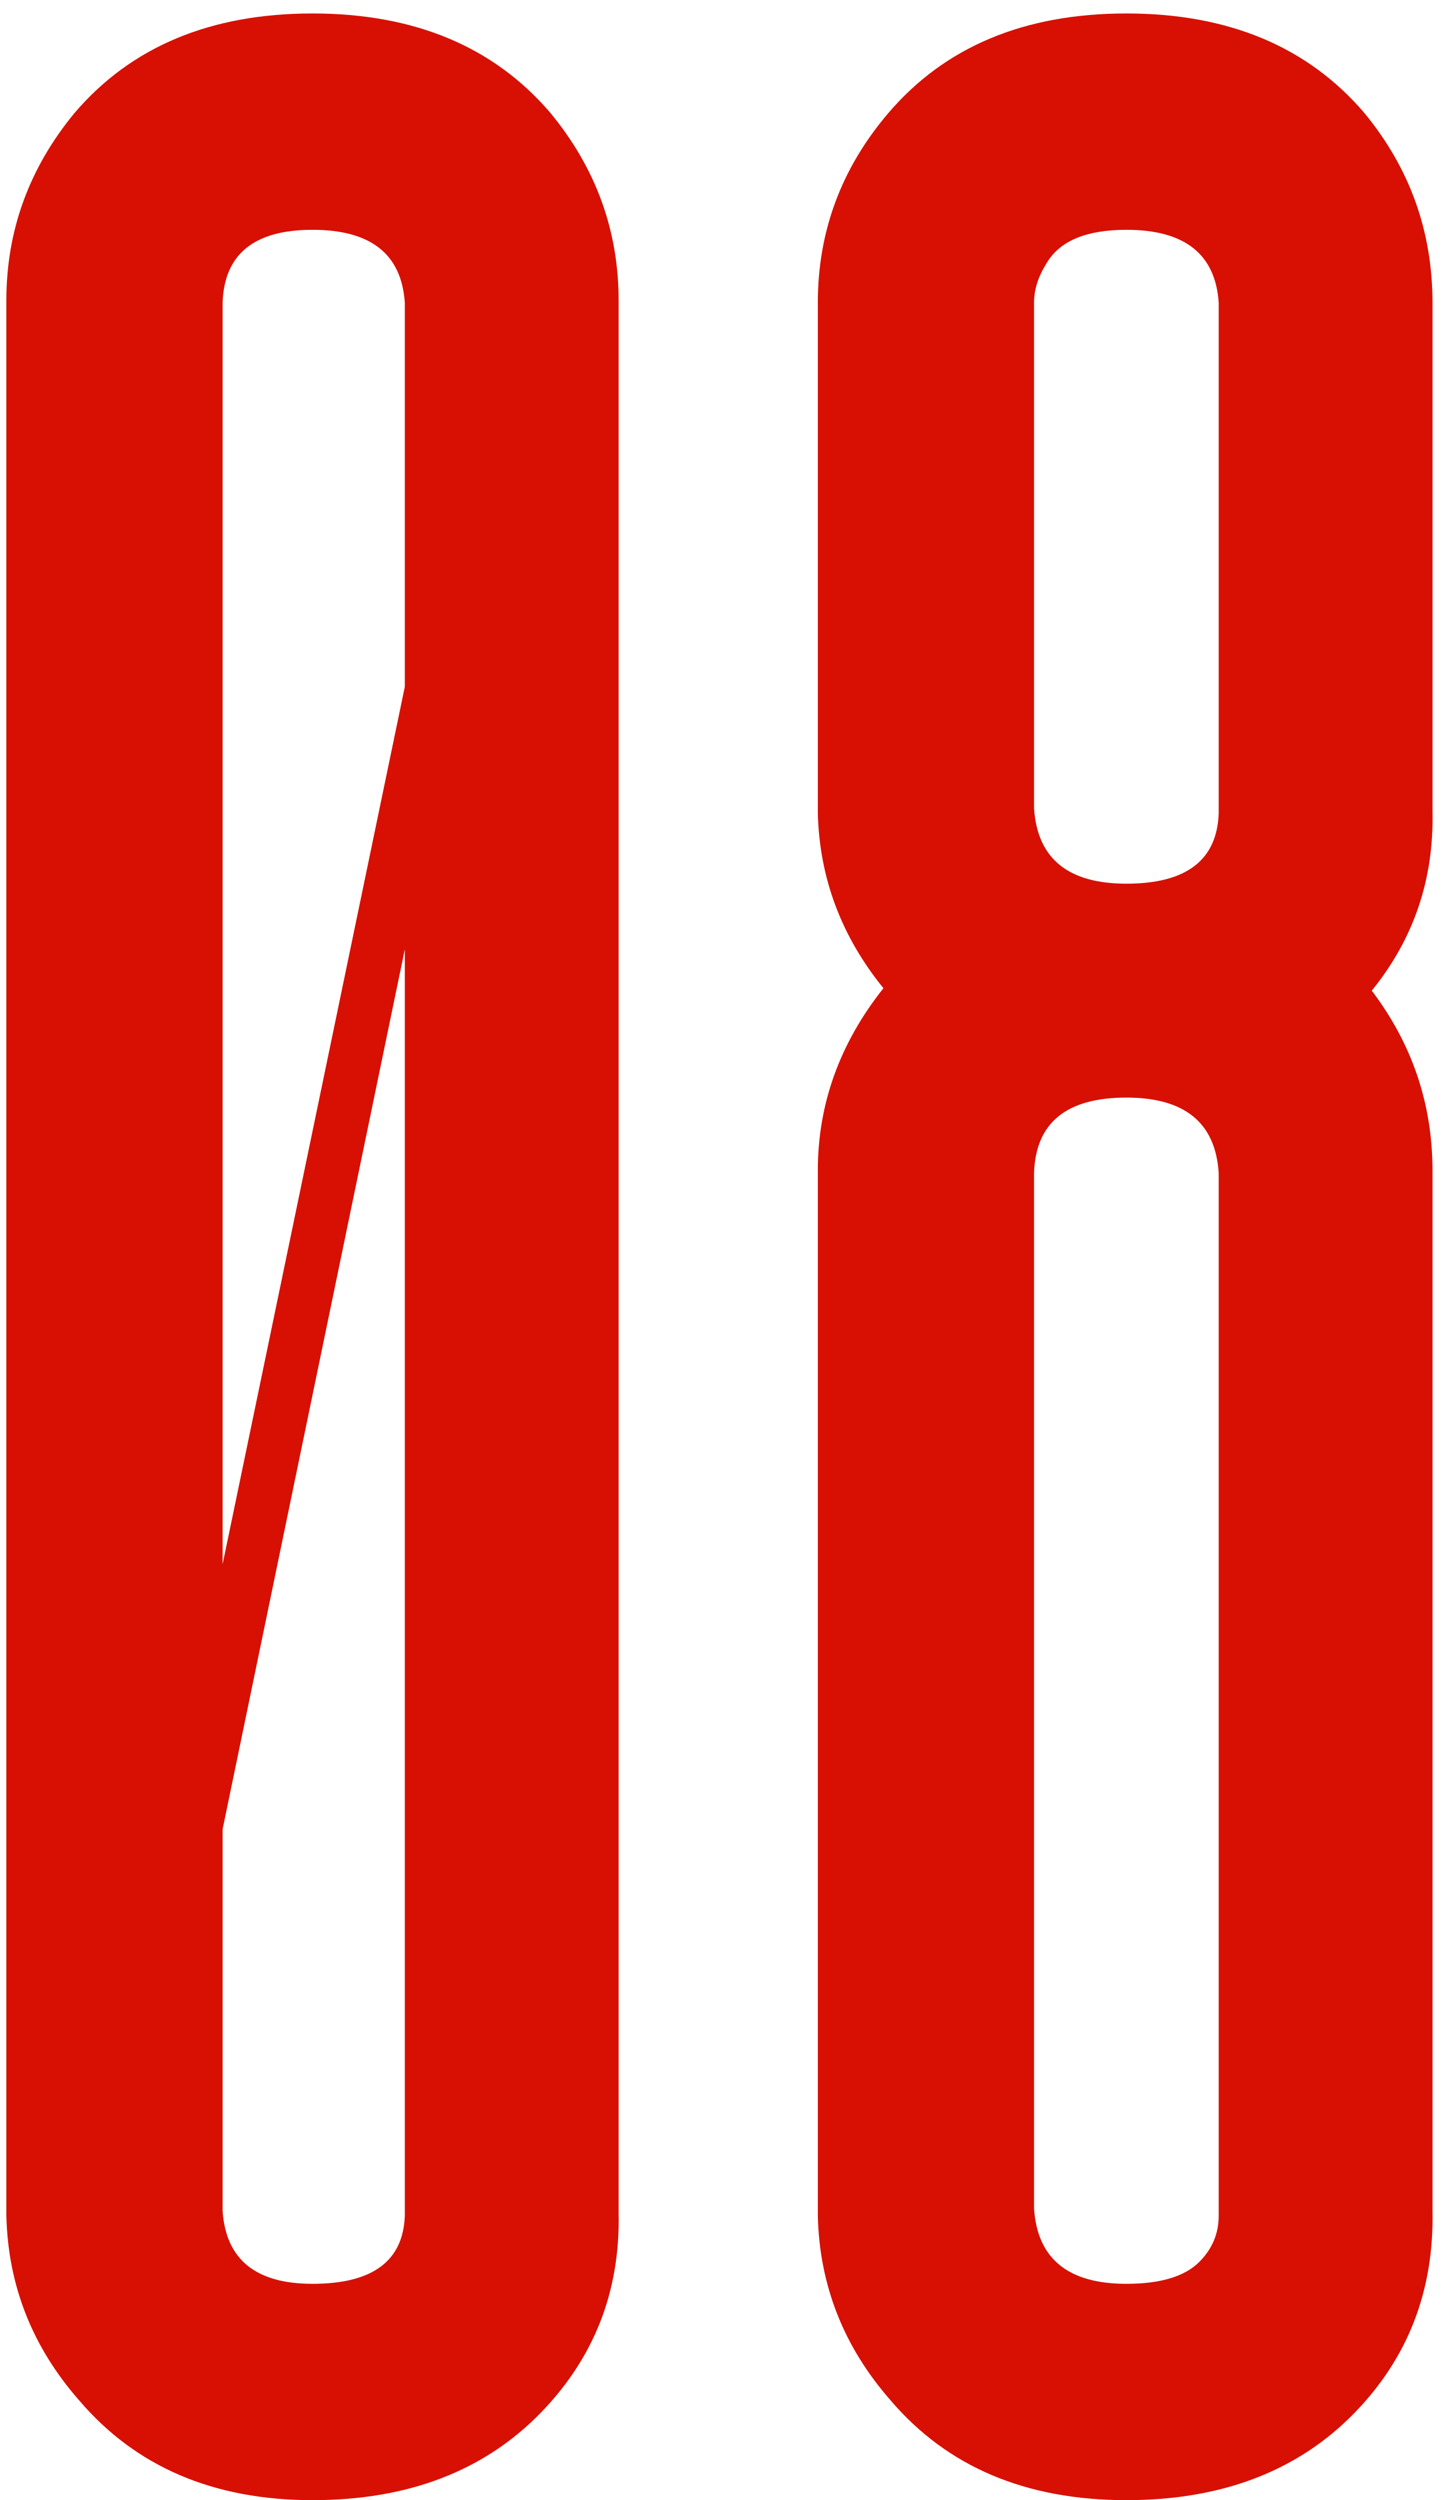<?xml version="1.0" encoding="UTF-8"?> <svg xmlns="http://www.w3.org/2000/svg" width="82" height="142" viewBox="0 0 82 142" fill="none"> <path d="M23.004 125.847V53.918L12.649 103.895V125.571C12.833 128.332 14.536 129.713 17.758 129.713C21.163 129.713 22.912 128.424 23.004 125.847ZM23.004 17.194C22.82 14.432 21.071 13.052 17.758 13.052C14.444 13.052 12.741 14.432 12.649 17.194V88.847L23.004 39.007V17.194ZM4.228 6.425C7.449 2.651 11.959 0.765 17.758 0.765C23.556 0.765 28.066 2.651 31.288 6.425C33.865 9.554 35.153 13.098 35.153 17.056V125.709C35.245 130.127 33.773 133.9 30.735 137.03C27.514 140.343 23.188 142 17.758 142C12.143 142 7.725 140.113 4.504 136.34C1.835 133.302 0.454 129.805 0.362 125.847V17.056C0.362 13.098 1.651 9.554 4.228 6.425ZM64.008 129.713C65.941 129.713 67.321 129.298 68.15 128.47C68.886 127.734 69.254 126.859 69.254 125.847V66.619C69.07 63.766 67.321 62.339 64.008 62.339C60.602 62.339 58.853 63.766 58.761 66.619V125.433C58.946 128.286 60.694 129.713 64.008 129.713ZM58.761 17.194V45.91C58.946 48.763 60.694 50.19 64.008 50.19C67.413 50.19 69.162 48.855 69.254 46.186V17.194C69.07 14.432 67.321 13.052 64.008 13.052C61.707 13.052 60.188 13.696 59.452 14.985C58.992 15.721 58.761 16.457 58.761 17.194ZM81.403 17.194V46.048C81.495 49.914 80.345 53.319 77.952 56.265C80.253 59.302 81.403 62.708 81.403 66.481V125.571C81.495 130.081 80.023 133.9 76.985 137.03C73.764 140.343 69.438 142 64.008 142C58.301 142 53.837 140.113 50.616 136.34C47.947 133.302 46.566 129.805 46.474 125.847V66.481C46.474 62.708 47.717 59.256 50.202 56.127C47.809 53.181 46.566 49.868 46.474 46.186V17.194C46.474 13.144 47.809 9.554 50.478 6.425C53.699 2.651 58.209 0.765 64.008 0.765C69.806 0.765 74.316 2.651 77.538 6.425C80.115 9.554 81.403 13.144 81.403 17.194Z" fill="#D71003"></path> </svg> 